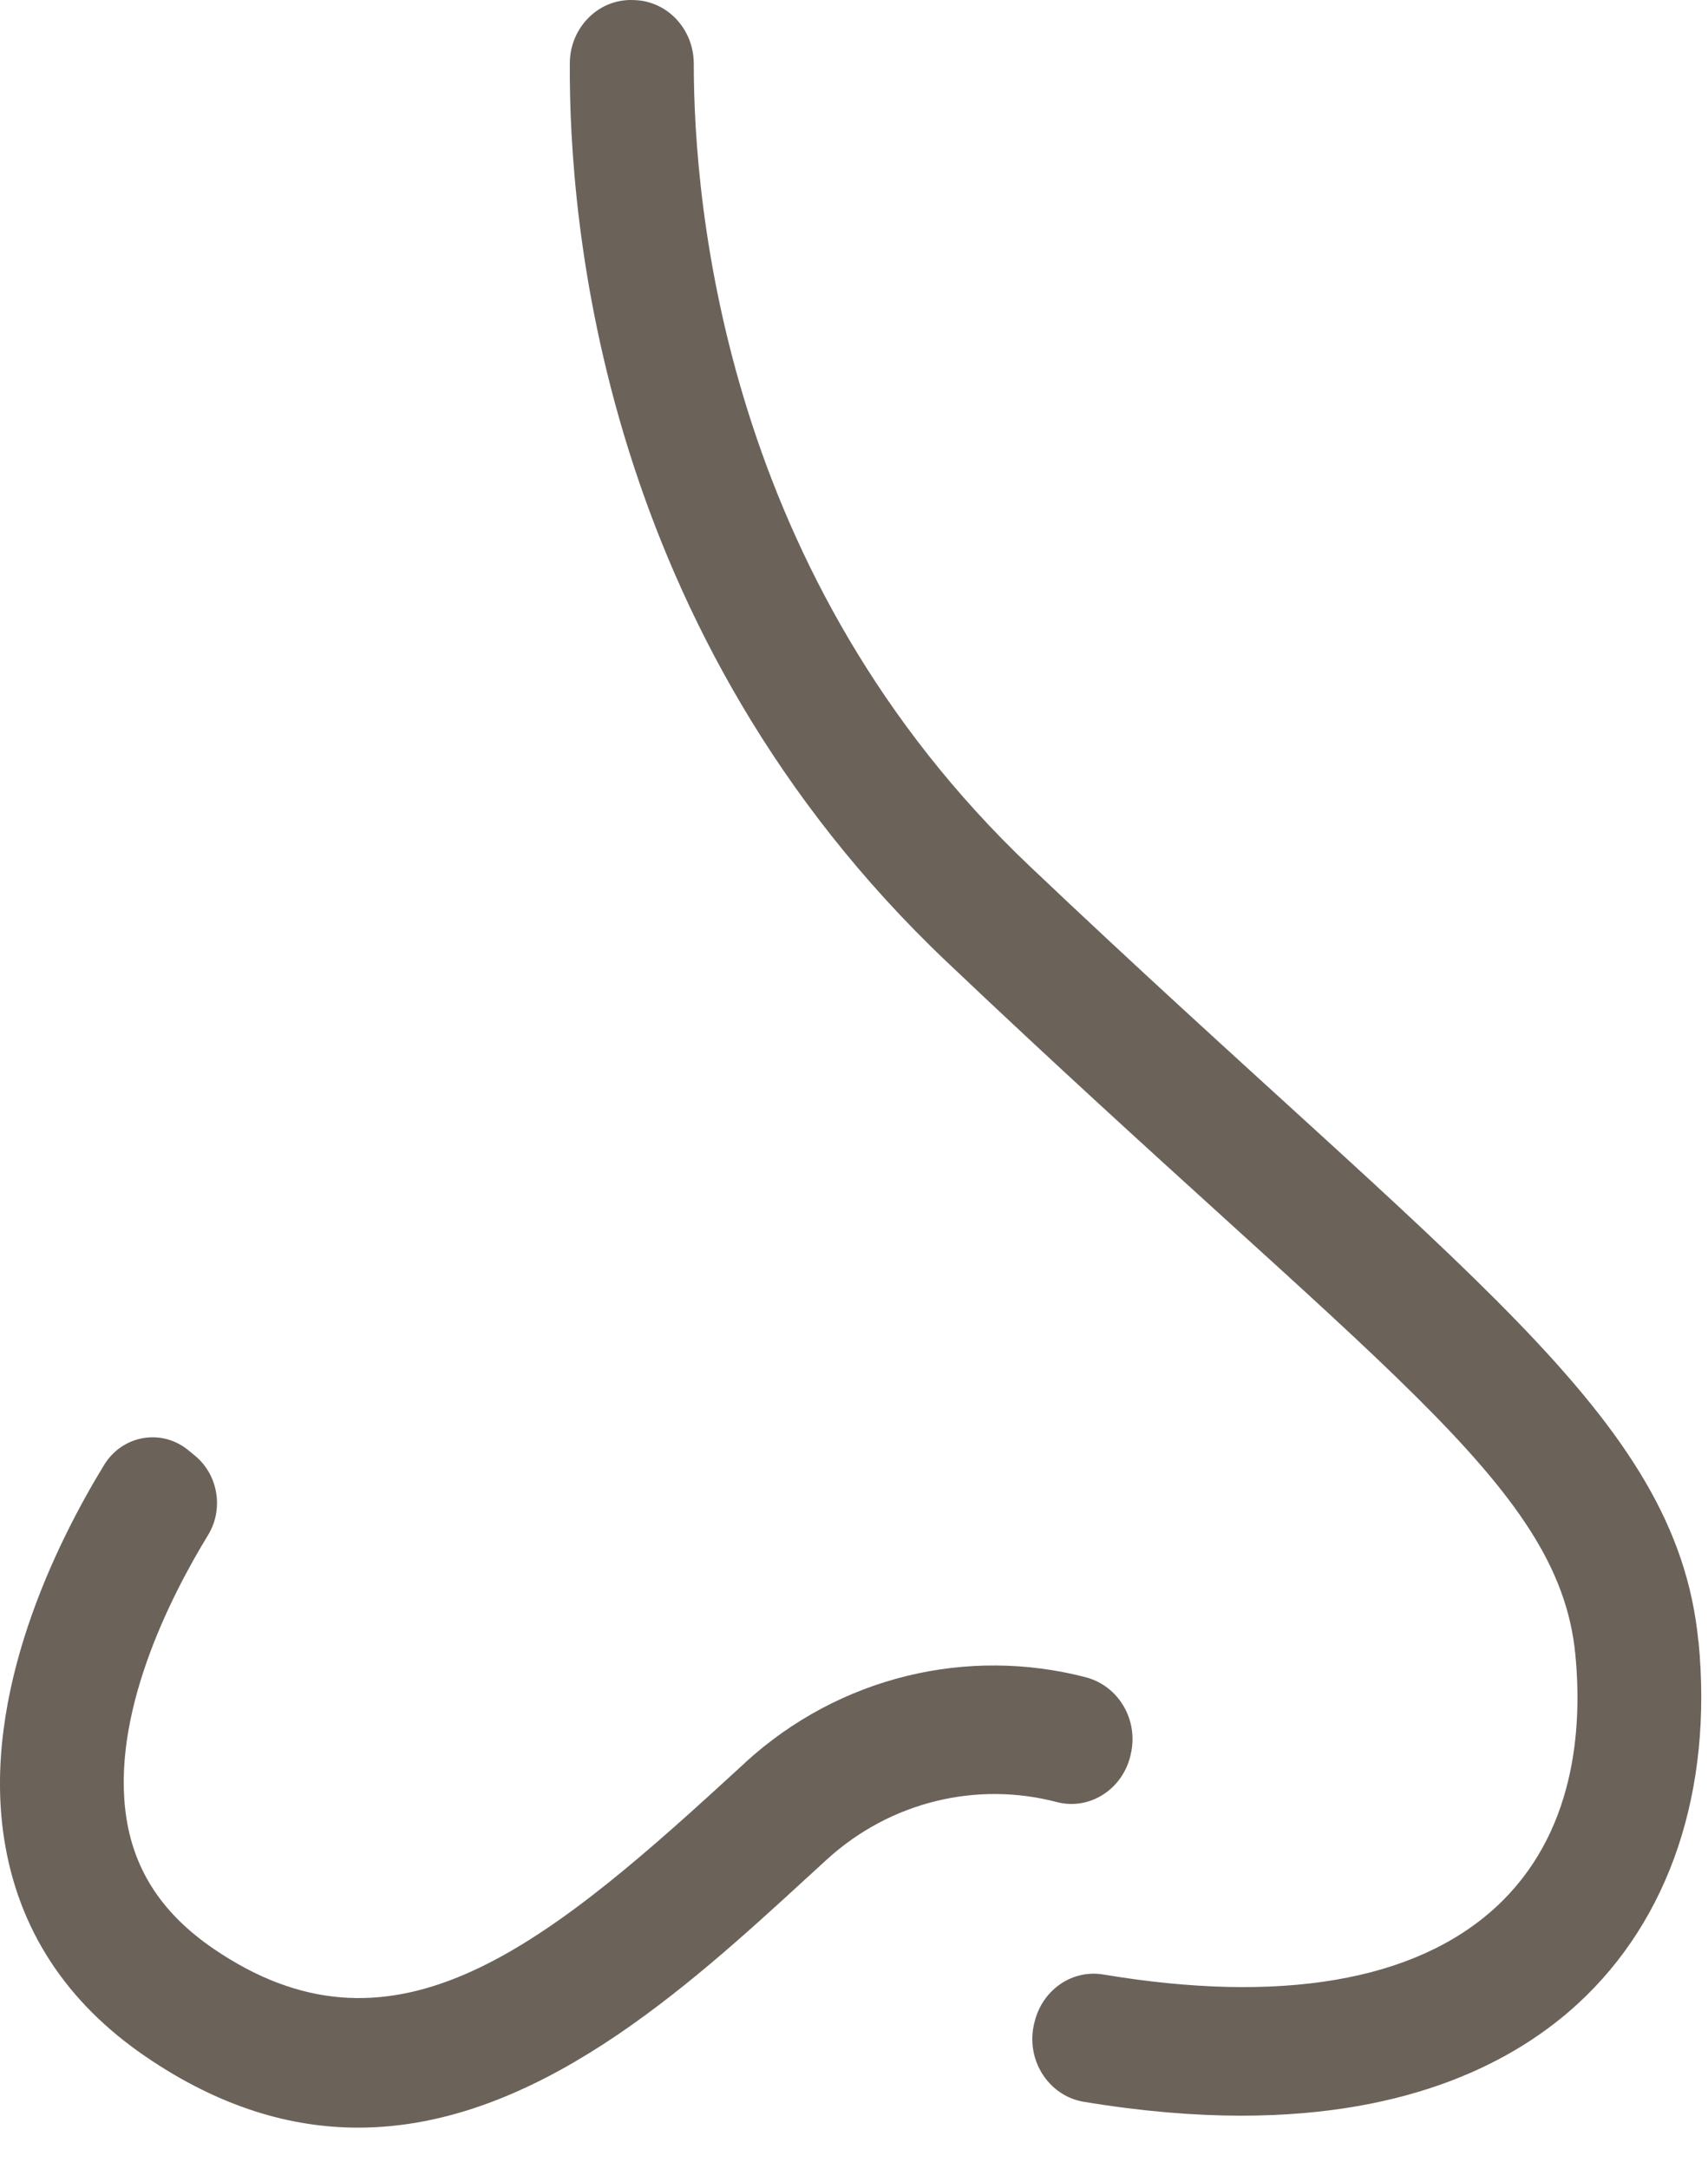 <svg width="26" height="33" viewBox="0 0 26 33" fill="none" xmlns="http://www.w3.org/2000/svg">
<path d="M25.853 24.965C25.514 21.505 22.235 19.399 15.679 13.182C11.044 8.787 10.561 3.156 10.561 0.97C10.561 0.451 10.17 0.025 9.672 0.002L9.646 0.001C9.119 -0.024 8.678 0.411 8.674 0.96C8.659 3.374 9.151 9.643 14.411 14.632C20.933 20.818 23.723 22.548 23.98 25.164C24.092 26.311 23.973 27.911 22.769 29.017C21.54 30.145 19.488 30.491 16.794 30.04C16.329 29.962 15.883 30.263 15.756 30.735L15.749 30.761C15.599 31.318 15.95 31.886 16.499 31.977C17.382 32.123 18.179 32.188 18.897 32.188C21.502 32.188 23.083 31.343 24.015 30.488C25.424 29.195 26.077 27.234 25.855 24.965H25.853Z" fill="#6B625A"/>
<path d="M11.344 26.817L11.044 27.091C8.161 29.734 5.914 31.465 3.253 29.65C2.487 29.128 2.053 28.48 1.925 27.666C1.678 26.096 2.587 24.304 3.167 23.355C3.408 22.96 3.322 22.44 2.97 22.149L2.876 22.071L2.868 22.065C2.461 21.729 1.863 21.832 1.584 22.289C0.858 23.478 -0.281 25.766 0.063 27.976C0.276 29.346 1.002 30.461 2.22 31.291C3.346 32.059 4.426 32.37 5.453 32.37C8.137 32.37 10.458 30.242 12.289 28.563L12.585 28.292C13.56 27.402 14.878 27.1 16.084 27.416C16.581 27.547 17.084 27.229 17.208 26.711L17.212 26.692C17.337 26.17 17.028 25.648 16.528 25.518C14.737 25.052 12.787 25.497 11.343 26.816L11.344 26.817Z" fill="#6B625A"/>
</svg>

